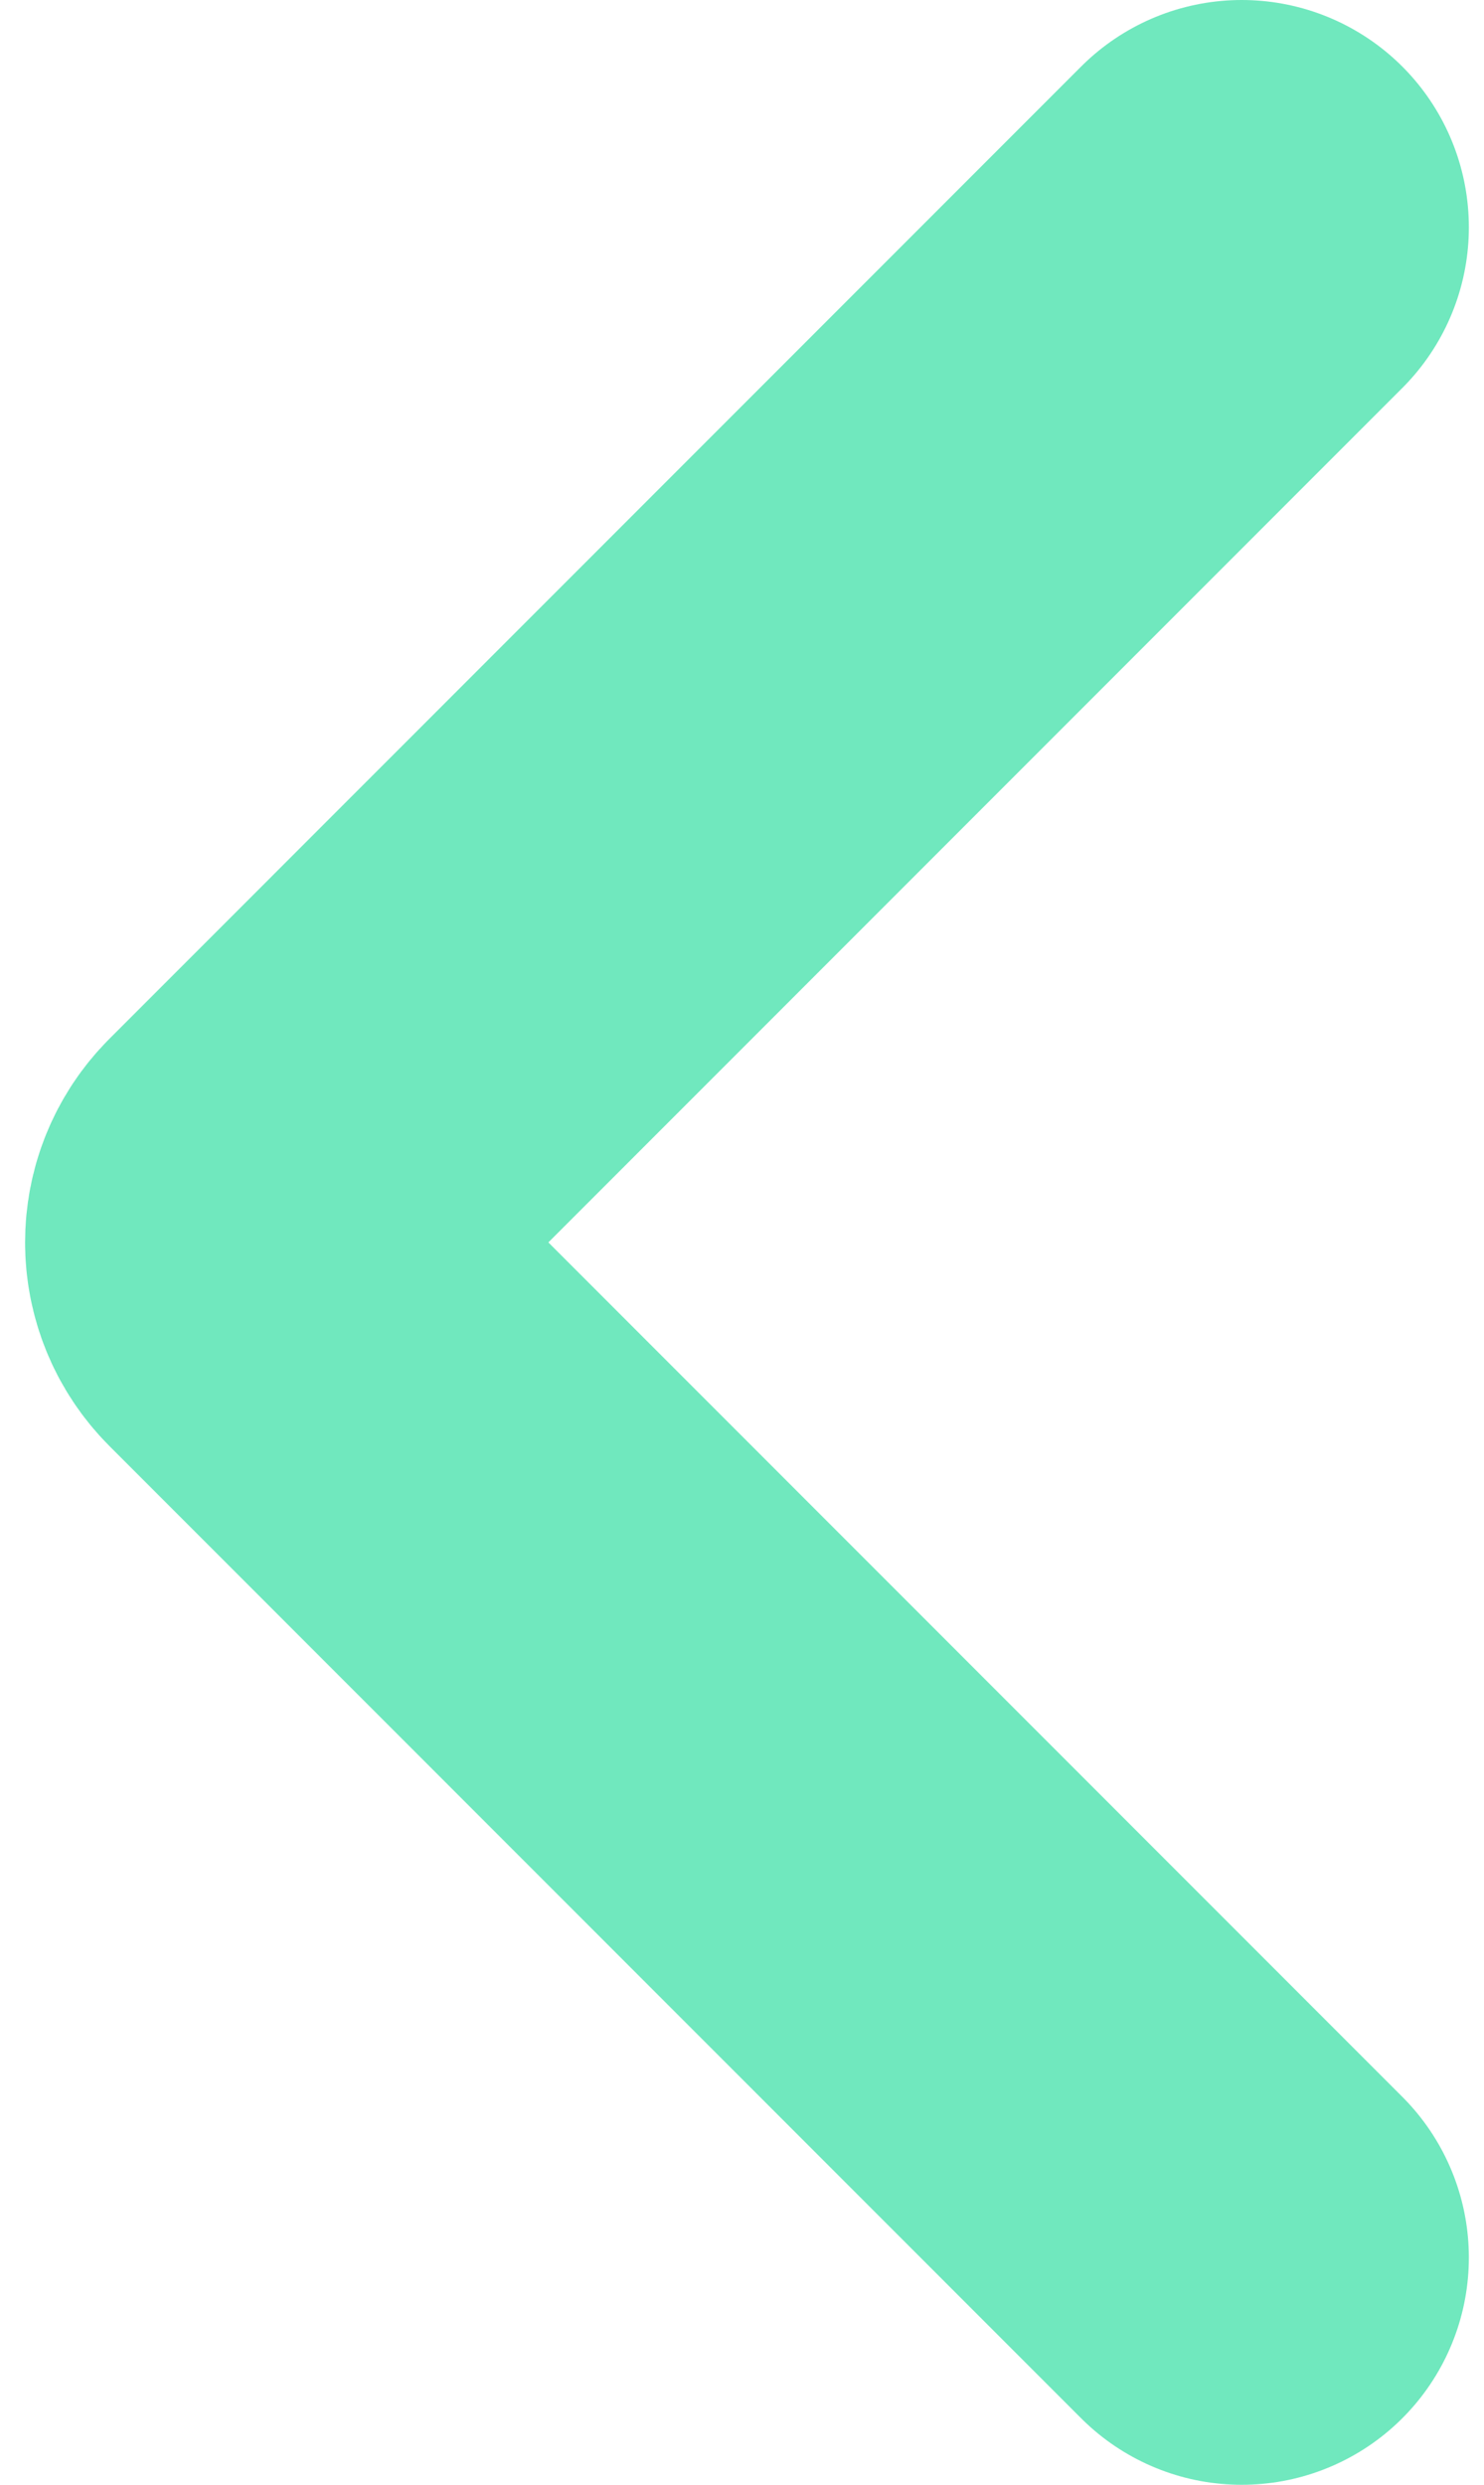 <svg width="49" height="82" viewBox="0 0 49 82" fill="none" xmlns="http://www.w3.org/2000/svg">
<path d="M41 7.5L8.914 39.586C8.133 40.367 8.133 41.633 8.914 42.414L41 74.5" stroke="#70E8BE" stroke-width="15" stroke-linecap="round"/>
</svg>
